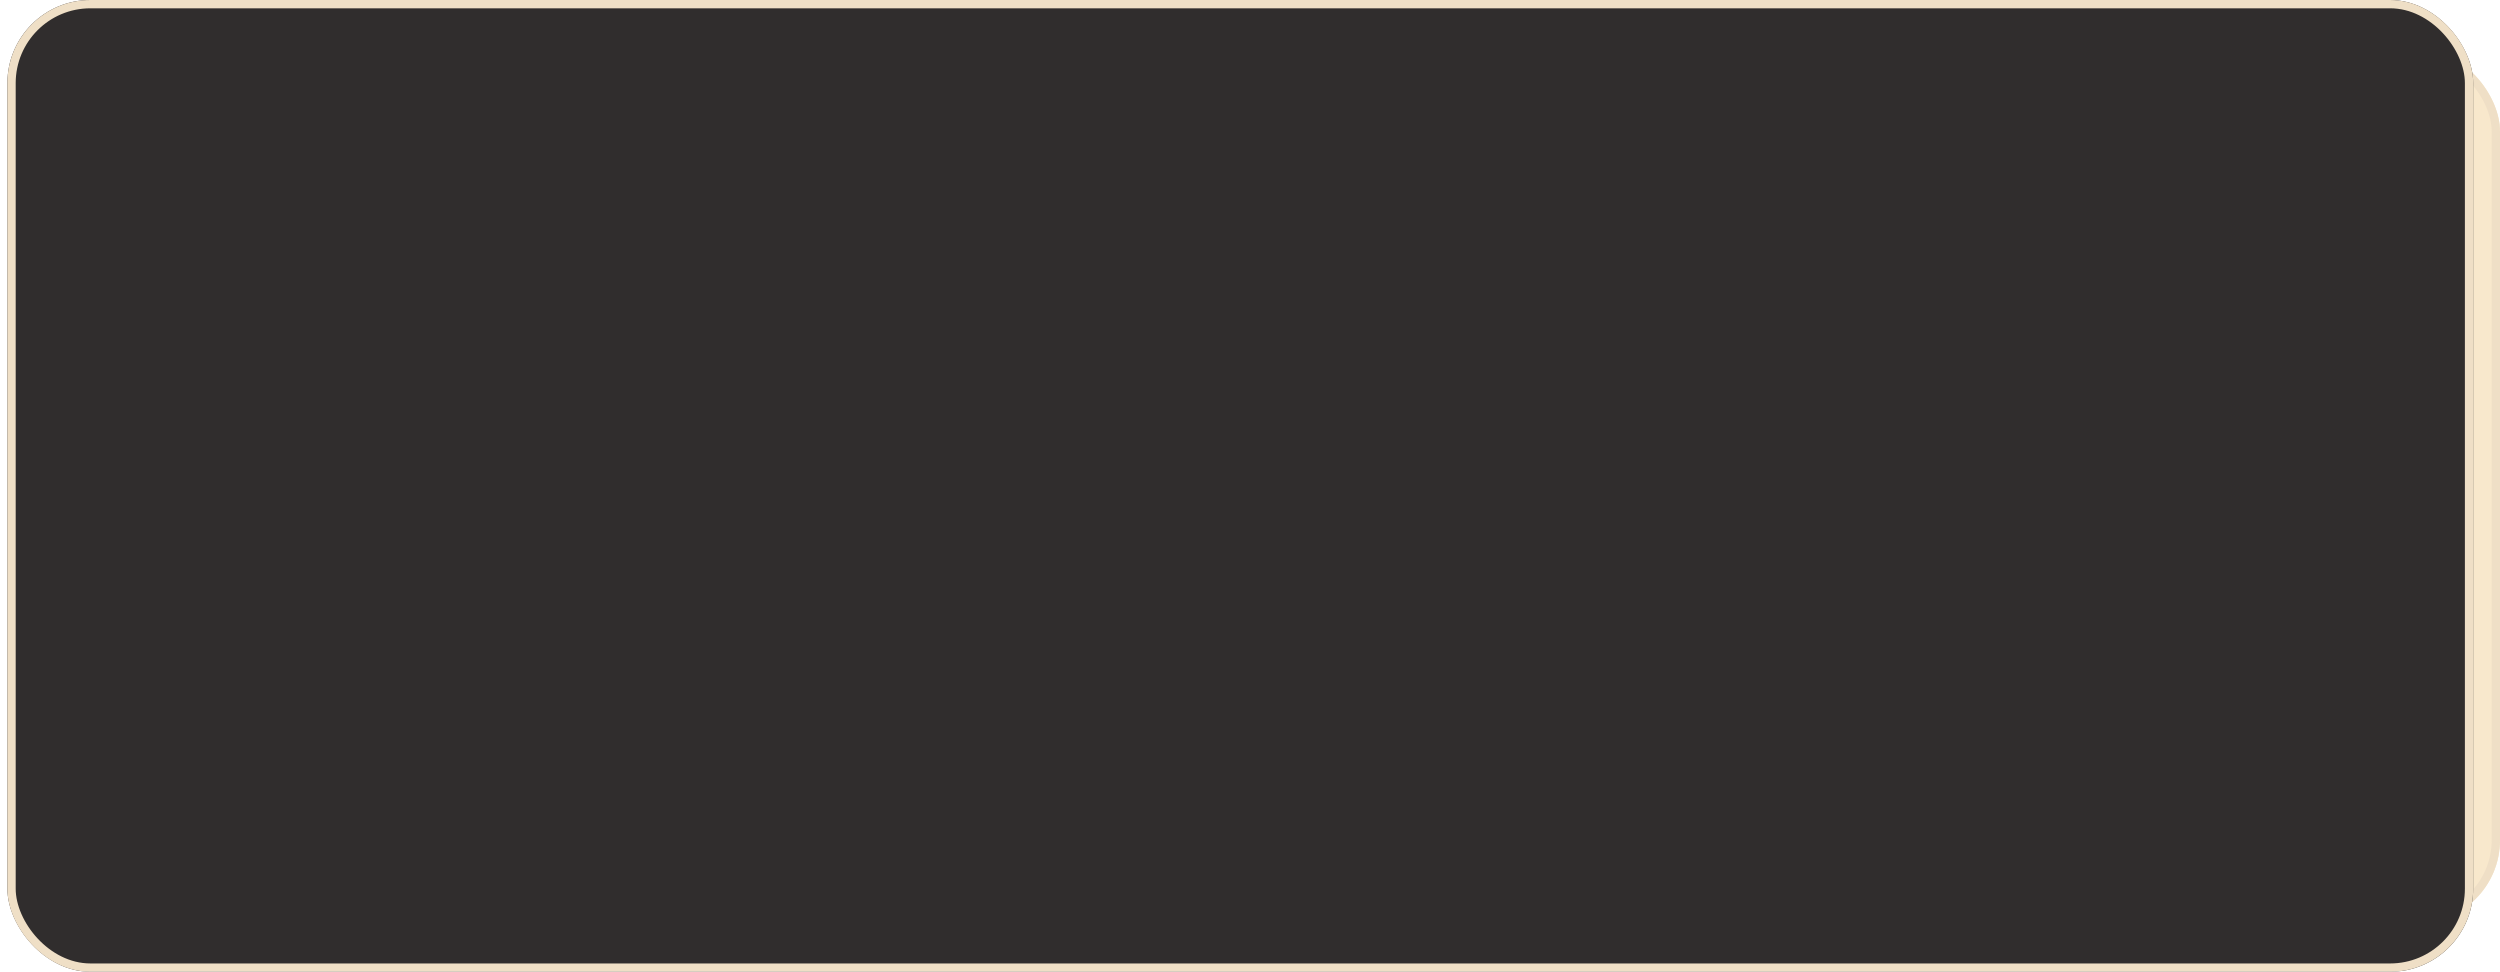 <?xml version="1.0" encoding="UTF-8"?> <svg xmlns="http://www.w3.org/2000/svg" width="301" height="117" viewBox="0 0 301 117" fill="none"> <g filter="url(#filter0_b_1968_2360)"> <rect x="40.59" y="5.85" width="260.409" height="105.3" rx="10" fill="#F8E8CC"></rect> <rect x="41.09" y="6.35" width="259.409" height="104.3" rx="9.5" stroke="#EFDFC6"></rect> </g> <g filter="url(#filter1_b_1968_2360)"> <rect x="0.889" width="296.884" height="117" rx="10" fill="#302D2D"></rect> <rect x="1.389" y="0.5" width="295.884" height="116" rx="9.5" stroke="#EFDFC6"></rect> </g> <defs> <filter id="filter0_b_1968_2360" x="18.59" y="-16.15" width="304.41" height="149.301" filterUnits="userSpaceOnUse" color-interpolation-filters="sRGB"> <feFlood flood-opacity="0" result="BackgroundImageFix"></feFlood> <feGaussianBlur in="BackgroundImageFix" stdDeviation="11"></feGaussianBlur> <feComposite in2="SourceAlpha" operator="in" result="effect1_backgroundBlur_1968_2360"></feComposite> <feBlend mode="normal" in="SourceGraphic" in2="effect1_backgroundBlur_1968_2360" result="shape"></feBlend> </filter> <filter id="filter1_b_1968_2360" x="-21.111" y="-22" width="340.883" height="161" filterUnits="userSpaceOnUse" color-interpolation-filters="sRGB"> <feFlood flood-opacity="0" result="BackgroundImageFix"></feFlood> <feGaussianBlur in="BackgroundImageFix" stdDeviation="11"></feGaussianBlur> <feComposite in2="SourceAlpha" operator="in" result="effect1_backgroundBlur_1968_2360"></feComposite> <feBlend mode="normal" in="SourceGraphic" in2="effect1_backgroundBlur_1968_2360" result="shape"></feBlend> </filter> </defs> </svg> 